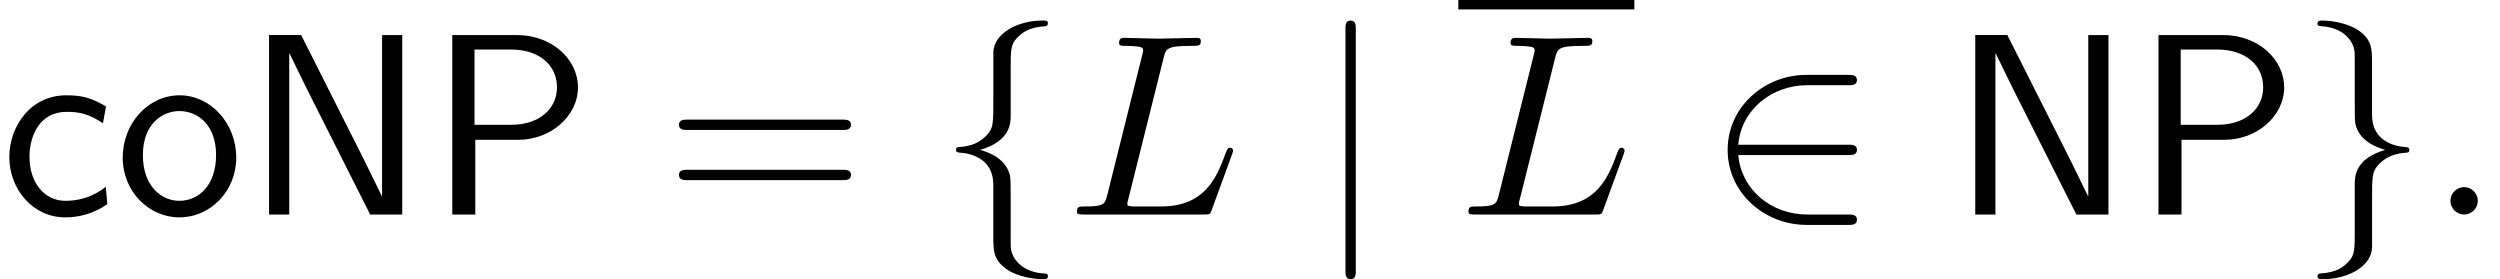 <?xml version='1.0' encoding='UTF-8'?>
<!-- This file was generated by dvisvgm 3.2.2 -->
<svg version='1.1' xmlns='http://www.w3.org/2000/svg' xmlns:xlink='http://www.w3.org/1999/xlink' width='105.454pt' height='11.776pt' viewBox='238.873 -11.776 105.454 11.776'>
<defs>
<path id='g20-58' d='m2.095-.578c0-.316-.262-.578-.578-.578s-.578 .262-.578 .578s.262 .578 .578 .578s.578-.262 .578-.578z'/>
<path id='g20-76' d='m7.015-2.695c0-.044-.033-.12-.131-.12s-.109 .055-.185 .229c-.371 1.004-.851 2.247-2.738 2.247h-1.025c-.153 0-.175 0-.24-.011c-.109-.011-.142-.022-.142-.109c0-.033 0-.055 .055-.251l1.473-5.891c.098-.393 .131-.513 1.156-.513c.327 0 .415 0 .415-.207c0-.131-.12-.131-.175-.131l-1.615 .033l-1.451-.033c-.076 0-.207 0-.207 .218c0 .12 .098 .12 .305 .12c0 0 .229 0 .415 .022c.196 .022 .295 .033 .295 .175c0 .044-.011 .076-.044 .207l-1.462 5.858c-.109 .425-.131 .513-.993 .513c-.185 0-.295 0-.295 .218c0 .12 .098 .12 .295 .12h5.051c.262 0 .273 0 .338-.185l.862-2.356c.044-.12 .044-.153 .044-.153z'/>
<path id='g17-50' d='m6.36 .218c0-.218-.207-.218-.36-.218h-1.735c-1.527 0-2.782-1.047-2.913-2.509h4.647c.153 0 .36 0 .36-.218s-.207-.218-.36-.218h-4.647c.131-1.484 1.418-2.509 2.902-2.509h1.745c.153 0 .36 0 .36-.218s-.207-.218-.36-.218h-1.778c-1.745 0-3.316 1.331-3.316 3.164c0 1.811 1.549 3.164 3.327 3.164h1.767c.153 0 .36 0 .36-.218z'/>
<path id='g17-102' d='m4.658 2.607c0-.109-.065-.109-.175-.12c-.862-.055-1.265-.545-1.364-.938c-.033-.12-.033-.142-.033-.524v-1.636c0-.327 0-.884-.022-.993c-.142-.72-.84-1.004-1.265-1.124c1.287-.371 1.287-1.145 1.287-1.451v-1.964c0-.785 0-1.025 .262-1.298c.196-.196 .447-.458 1.211-.502c.055-.011 .098-.055 .098-.12c0-.12-.087-.12-.218-.12c-1.091 0-2.062 .556-2.084 1.342v1.996c0 1.025 0 1.2-.284 1.505c-.153 .153-.447 .447-1.135 .491c-.076 0-.153 .011-.153 .12s.065 .109 .175 .12c.469 .033 1.396 .262 1.396 1.353v2.16c0 .633 0 1.004 .567 1.407c.469 .327 1.178 .415 1.516 .415c.131 0 .218 0 .218-.12z'/>
<path id='g17-103' d='m4.658-2.727c0-.109-.065-.109-.175-.12c-.469-.033-1.396-.262-1.396-1.353v-2.16c0-.633 0-1.004-.567-1.407c-.469-.316-1.167-.415-1.516-.415c-.109 0-.218 0-.218 .12c0 .109 .065 .109 .175 .12c.862 .055 1.265 .545 1.364 .938c.033 .12 .033 .142 .033 .524v1.636c0 .327 0 .884 .022 .993c.142 .72 .84 1.004 1.265 1.124c-1.287 .371-1.287 1.145-1.287 1.451v1.964c0 .785 0 1.025-.262 1.298c-.196 .196-.447 .458-1.211 .502c-.055 .011-.098 .055-.098 .12c0 .12 .109 .12 .218 .12c1.091 0 2.062-.556 2.084-1.342v-1.996c0-1.025 0-1.2 .284-1.505c.153-.153 .447-.447 1.135-.491c.076 0 .153-.011 .153-.12z'/>
<path id='g17-106' d='m1.735 2.367v-10.189c0-.153 0-.36-.218-.36s-.218 .207-.218 .36v10.189c0 .153 0 .36 .218 .36s.218-.207 .218-.36z'/>
<path id='g23-61' d='m7.865-3.785c0-.218-.207-.218-.36-.218h-6.535c-.153 0-.36 0-.36 .218s.207 .218 .371 .218h6.513c.164 0 .371 0 .371-.218zm0 2.116c0-.218-.207-.218-.371-.218h-6.513c-.164 0-.371 0-.371 .218s.207 .218 .36 .218h6.535c.153 0 .36 0 .36-.218z'/>
<path id='g7-78' d='m6.665 0v-7.571h-.851v6.796h-.011l-.731-1.495l-2.673-5.302h-1.353v7.571h.851v-6.796h.011l.731 1.495l2.673 5.302h1.353z'/>
<path id='g7-80' d='m6.349-5.367c0-1.167-1.08-2.204-2.585-2.204h-2.716v7.571h.971v-3.153h1.822c1.353 0 2.509-.993 2.509-2.215zm-.884 0c0 .862-.687 1.582-1.942 1.582h-1.538v-3.175h1.538c1.2 0 1.942 .665 1.942 1.593z'/>
<path id='g7-99' d='m4.527-.436l-.065-.731c-.556 .436-1.145 .589-1.702 .589c-.905 0-1.516-.785-1.516-1.855c0-.851 .404-1.898 1.56-1.898c.567 0 .938 .087 1.538 .48l.131-.709c-.644-.371-1.015-.469-1.68-.469c-1.516 0-2.4 1.32-2.4 2.607c0 1.353 .993 2.542 2.356 2.542c.589 0 1.189-.153 1.778-.556z'/>
<path id='g7-111' d='m5.116-2.4c0-1.462-1.091-2.629-2.389-2.629c-1.342 0-2.4 1.2-2.4 2.629c0 1.44 1.113 2.52 2.389 2.52c1.309 0 2.4-1.102 2.4-2.52zm-.851-.109c0 1.287-.742 1.931-1.549 1.931c-.753 0-1.538-.611-1.538-1.931s.829-1.855 1.538-1.855c.764 0 1.549 .567 1.549 1.855z'/>
</defs>
<g id='page100'>
<use x='238.873' y='-2.727' xlink:href='#g7-99'/>
<use x='243.722' y='-2.727' xlink:href='#g7-111'/>
<use x='249.176' y='-2.727' xlink:href='#g7-78'/>
<use x='256.903' y='-2.727' xlink:href='#g7-80'/>
<use x='266.903' y='-2.727' xlink:href='#g23-61'/>
<use x='278.419' y='-2.727' xlink:href='#g17-102'/>
<use x='283.873' y='-2.727' xlink:href='#g20-76'/>
<use x='294.328' y='-2.727' xlink:href='#g17-106'/>
<rect x='300.388' y='-11.776' height='.398' width='7.424'/>
<use x='300.388' y='-2.727' xlink:href='#g20-76'/>
<use x='310.843' y='-2.727' xlink:href='#g17-50'/>
<use x='321.146' y='-2.727' xlink:href='#g7-78'/>
<use x='328.873' y='-2.727' xlink:href='#g7-80'/>
<use x='335.842' y='-2.727' xlink:href='#g17-103'/>
<use x='341.297' y='-2.727' xlink:href='#g20-58'/>
</g>
</svg>